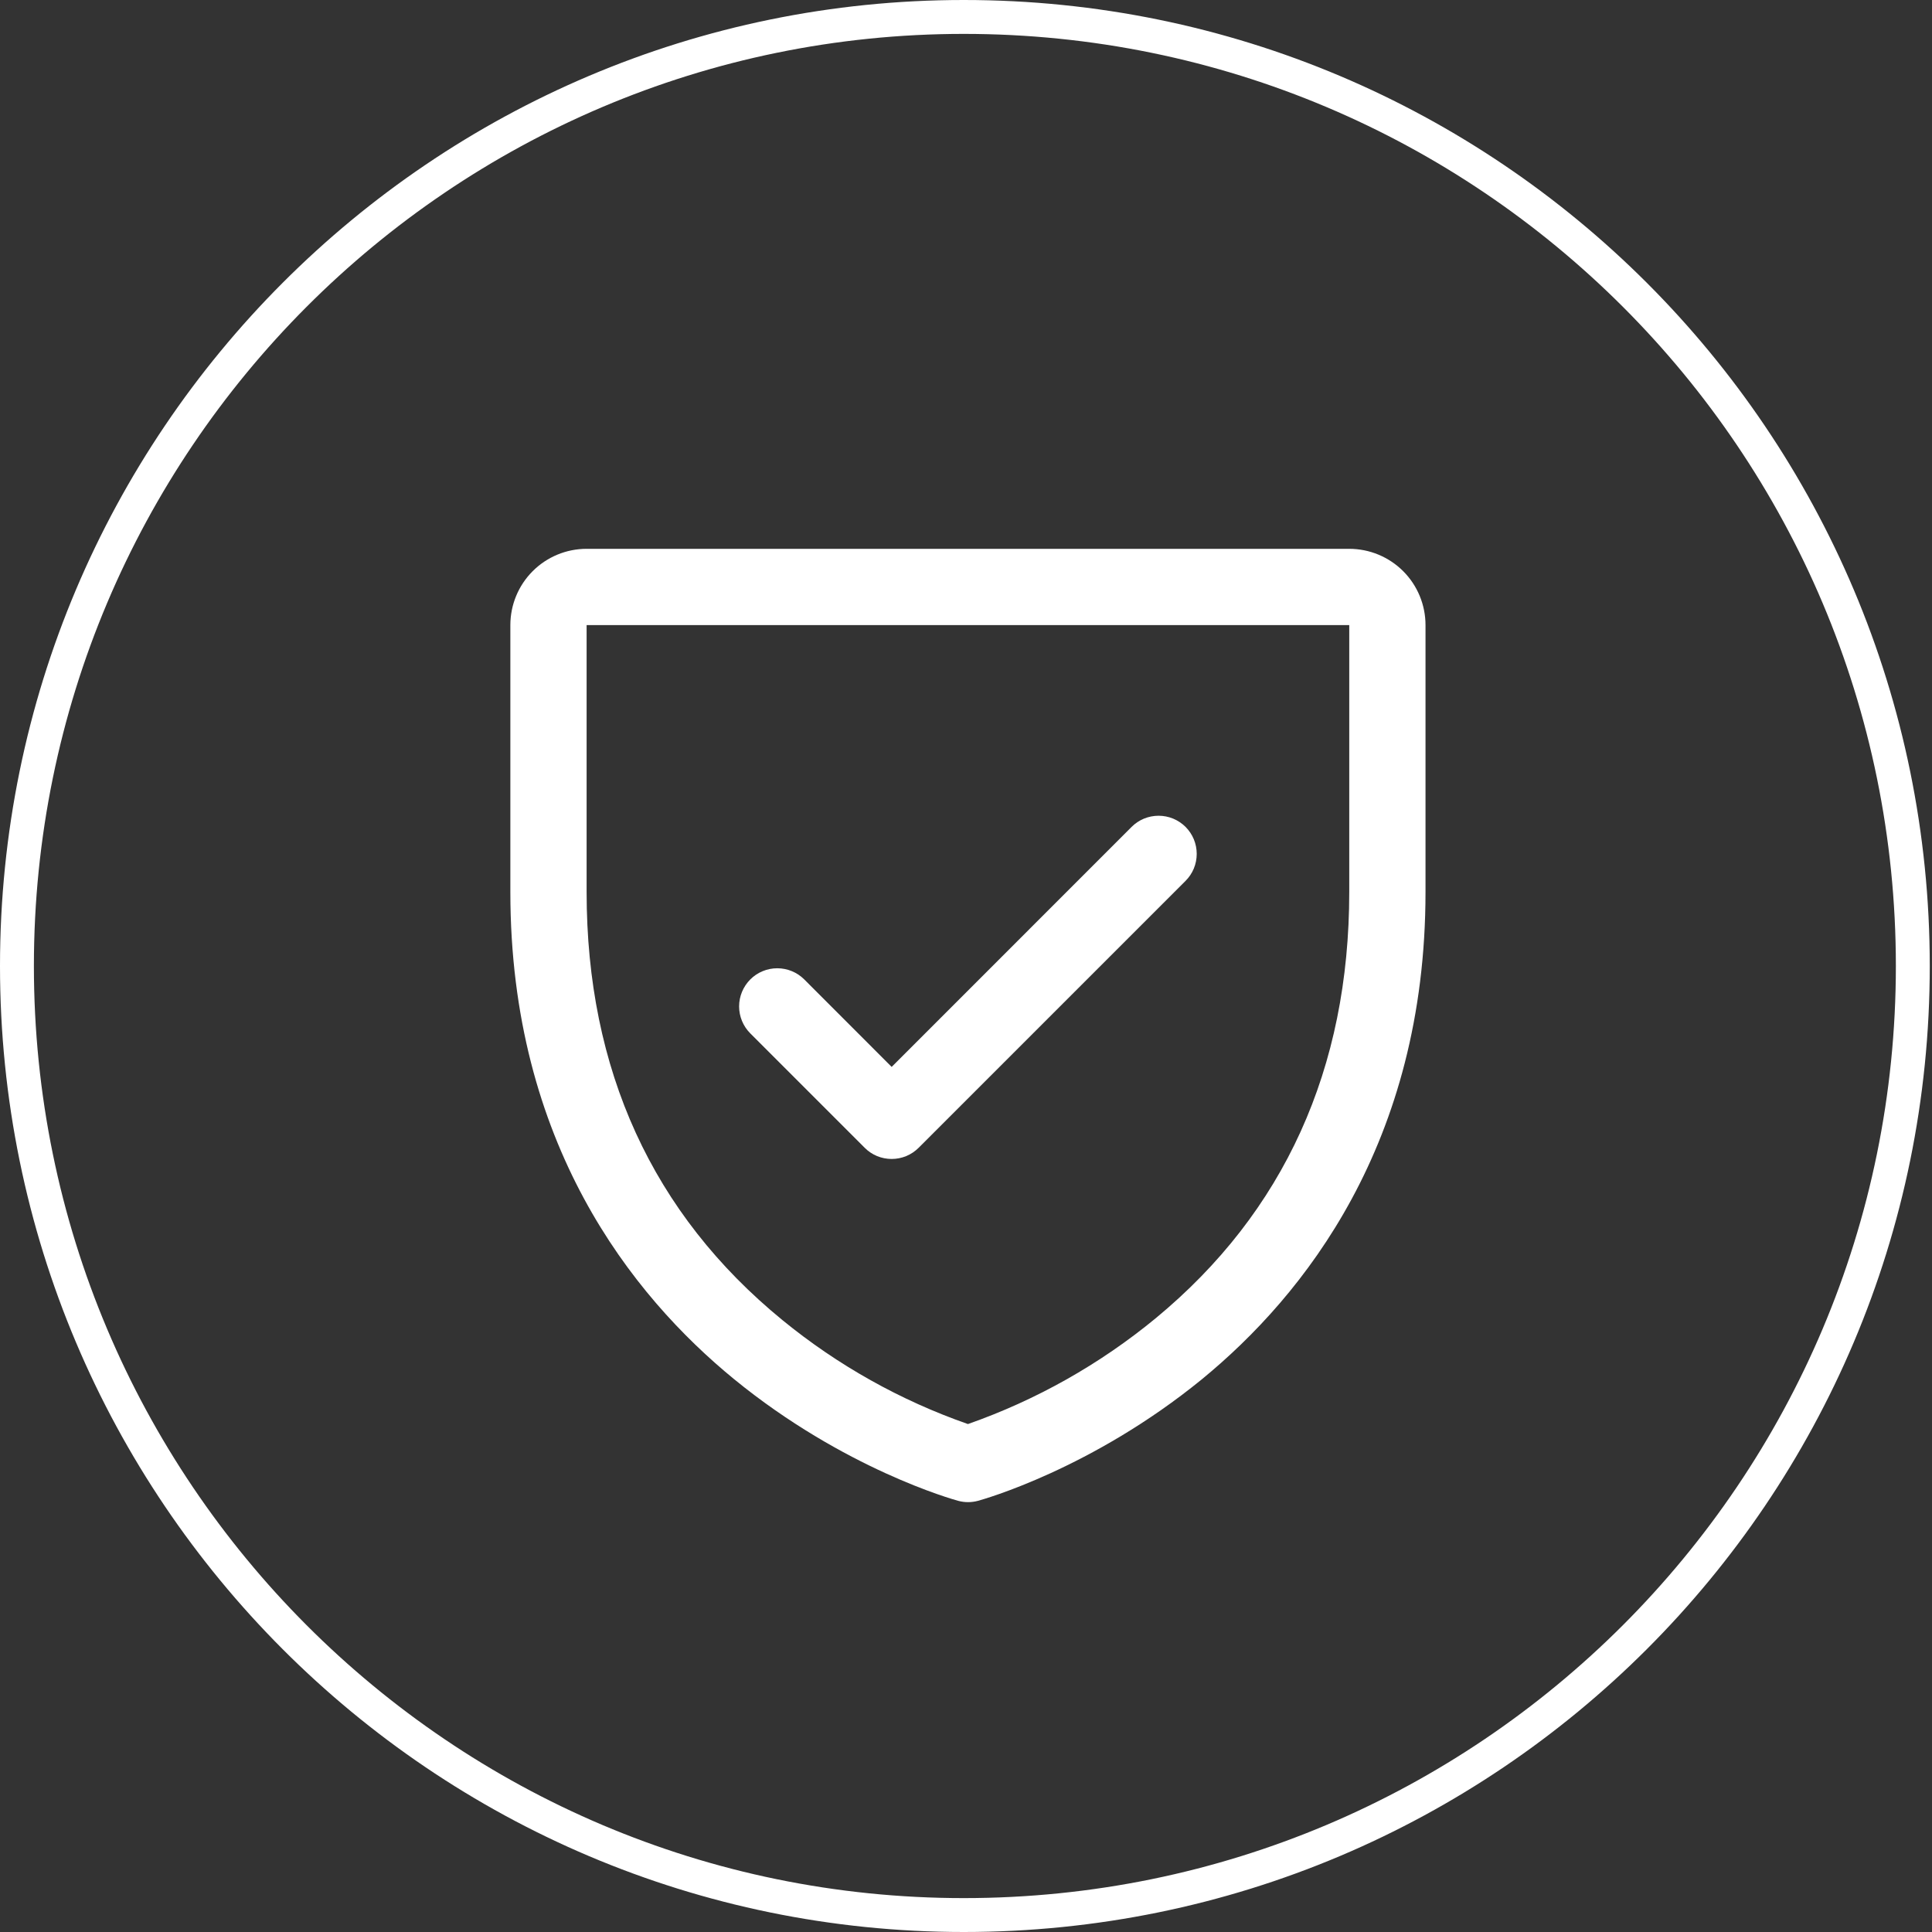<svg xmlns="http://www.w3.org/2000/svg" fill="none" viewBox="0 0 57 57" height="57" width="57">
<rect x="0" y="0" width="57" height="57" fill="#333333" stroke="none"/>
<path stroke="white" d="M28.434 0.5C43.902 0.5 56.434 13.031 56.434 28.5C56.434 43.969 43.902 56.5 28.434 56.5C13.032 56.5 0.5 43.969 0.5 28.5C0.5 13.031 13.032 0.5 28.434 0.5Z"></path>
<path fill="white" d="M39.807 16.192H17.307C16.71 16.192 16.138 16.429 15.716 16.851C15.294 17.273 15.057 17.846 15.057 18.442V26.317C15.057 33.731 18.645 38.224 21.656 40.688C24.899 43.34 28.125 44.24 28.265 44.278C28.459 44.331 28.663 44.331 28.856 44.278C28.997 44.24 32.218 43.34 35.465 40.688C38.468 38.224 42.057 33.731 42.057 26.317V18.442C42.057 17.846 41.82 17.273 41.398 16.851C40.976 16.429 40.403 16.192 39.807 16.192ZM39.807 26.317C39.807 31.53 37.886 35.762 34.097 38.892C32.448 40.25 30.573 41.307 28.557 42.014C26.567 41.319 24.715 40.281 23.084 38.947C19.25 35.811 17.307 31.563 17.307 26.317V18.442H39.807V26.317ZM22.136 30.488C21.925 30.277 21.806 29.991 21.806 29.692C21.806 29.394 21.925 29.108 22.136 28.896C22.347 28.685 22.633 28.567 22.932 28.567C23.23 28.567 23.517 28.685 23.728 28.896L26.307 31.477L33.386 24.396C33.49 24.292 33.614 24.209 33.751 24.152C33.887 24.096 34.034 24.067 34.182 24.067C34.33 24.067 34.476 24.096 34.612 24.152C34.749 24.209 34.873 24.292 34.978 24.396C35.082 24.501 35.165 24.625 35.222 24.762C35.278 24.898 35.307 25.045 35.307 25.192C35.307 25.34 35.278 25.487 35.222 25.623C35.165 25.76 35.082 25.884 34.978 25.988L27.103 33.863C26.998 33.968 26.874 34.051 26.737 34.108C26.601 34.164 26.454 34.193 26.307 34.193C26.159 34.193 26.012 34.164 25.876 34.108C25.739 34.051 25.615 33.968 25.511 33.863L22.136 30.488Z"></path>
</svg>
